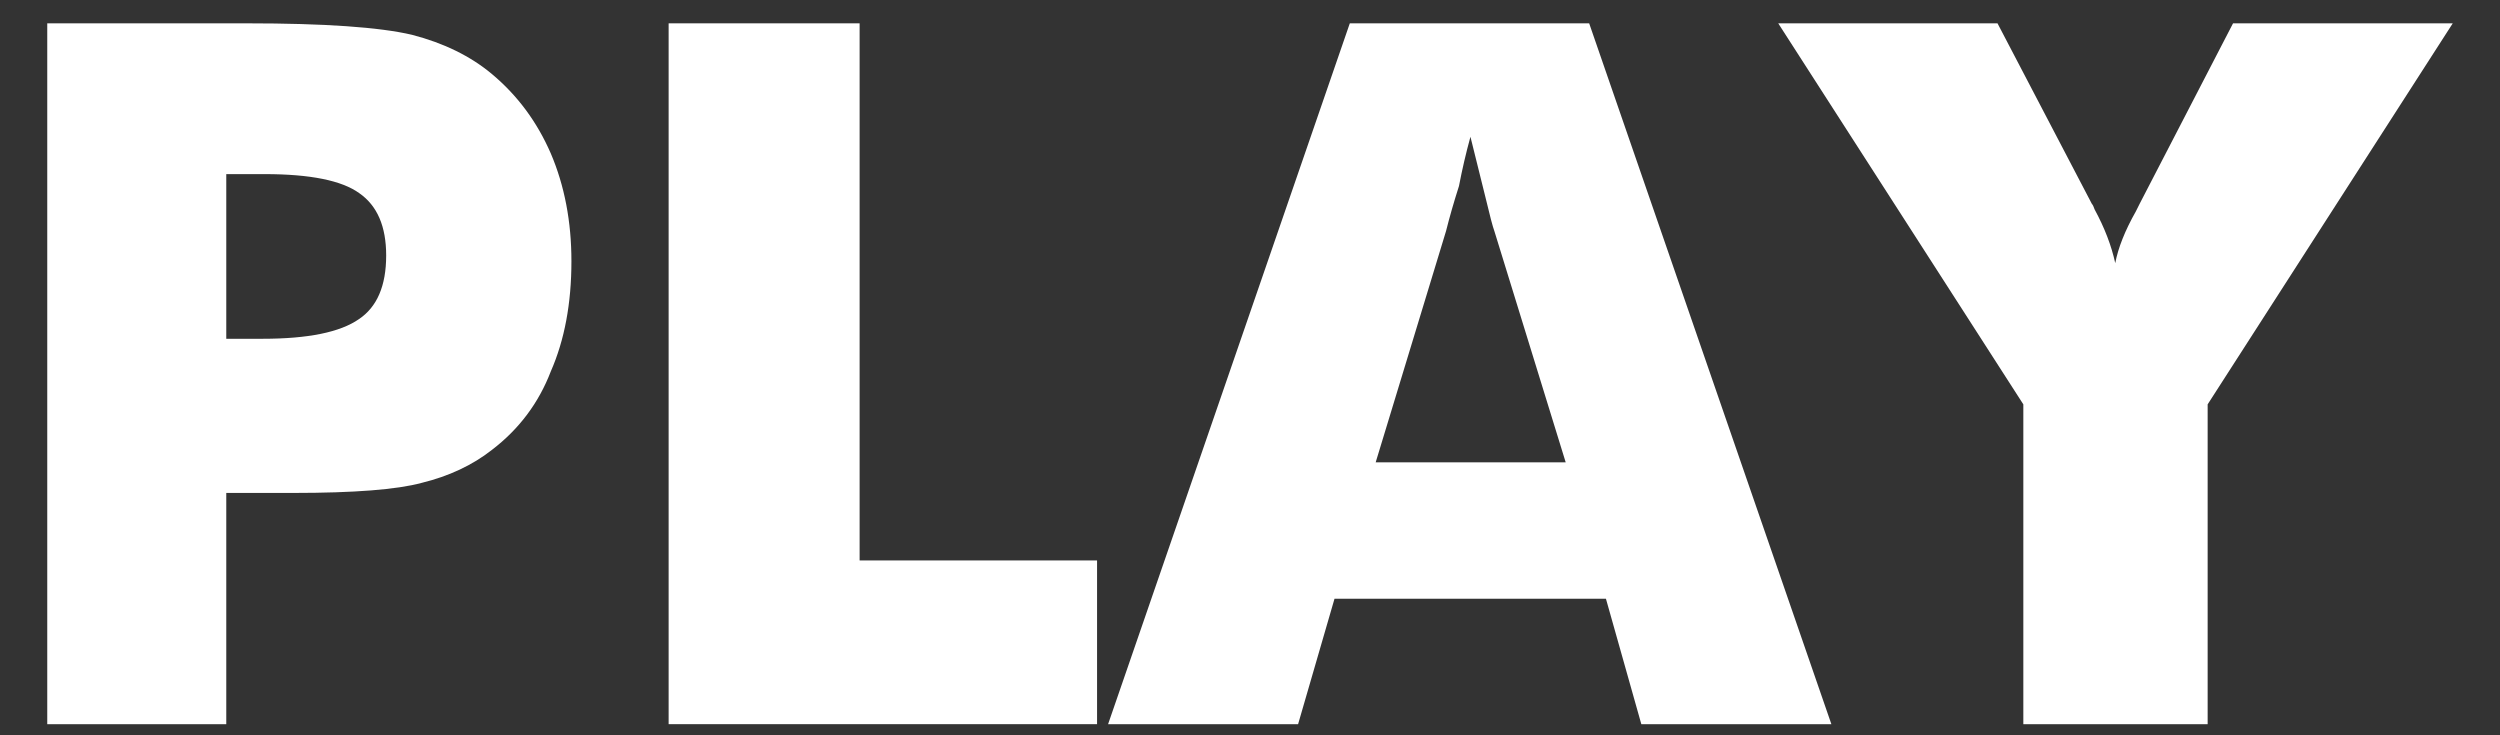 <svg width="51" height="15" viewBox="0 0 51 15" fill="none" xmlns="http://www.w3.org/2000/svg">
<rect x="0" y="0" width="51" height="15" fill="#333333" stroke="none"/>
<path d="M41.276 14.773V8.249L36.276 0.476H40.749L42.673 4.157C42.692 4.177 42.712 4.216 42.731 4.274C42.933 4.646 43.073 5.01 43.151 5.368C43.21 5.056 43.35 4.704 43.571 4.313C43.623 4.209 43.649 4.157 43.649 4.157L45.554 0.476H50.036L45.036 8.249V14.773H41.276Z" fill="white"/>
<path d="M28.064 9.431H31.94L30.485 4.714C30.453 4.629 30.391 4.395 30.3 4.011C30.189 3.562 30.088 3.155 29.997 2.79C29.906 3.122 29.828 3.457 29.763 3.796C29.659 4.121 29.571 4.427 29.499 4.714L28.064 9.431ZM22.605 14.773L27.536 0.476H32.419L37.36 14.773H33.483L32.761 12.214H27.224L26.481 14.773H22.605Z" fill="white"/>
<path d="M13.64 14.773V0.476H17.536V11.433H22.38V14.773H13.64Z" fill="white"/>
<path d="M4.616 14.773H0.964V0.476H5.036C6.618 0.476 7.741 0.554 8.405 0.71C9.056 0.879 9.6 1.146 10.036 1.511C10.557 1.947 10.957 2.487 11.237 3.132C11.517 3.789 11.657 4.522 11.657 5.329C11.657 6.188 11.517 6.937 11.237 7.575C10.99 8.22 10.589 8.754 10.036 9.177C9.639 9.489 9.16 9.714 8.601 9.851C8.099 9.987 7.227 10.056 5.983 10.056H5.319H4.616V14.773ZM4.616 6.911H5.358C6.283 6.911 6.937 6.778 7.321 6.511C7.692 6.263 7.878 5.83 7.878 5.212C7.878 4.619 7.696 4.196 7.331 3.942C6.973 3.682 6.328 3.552 5.397 3.552H4.616V6.911Z" fill="white"/>
</svg>
